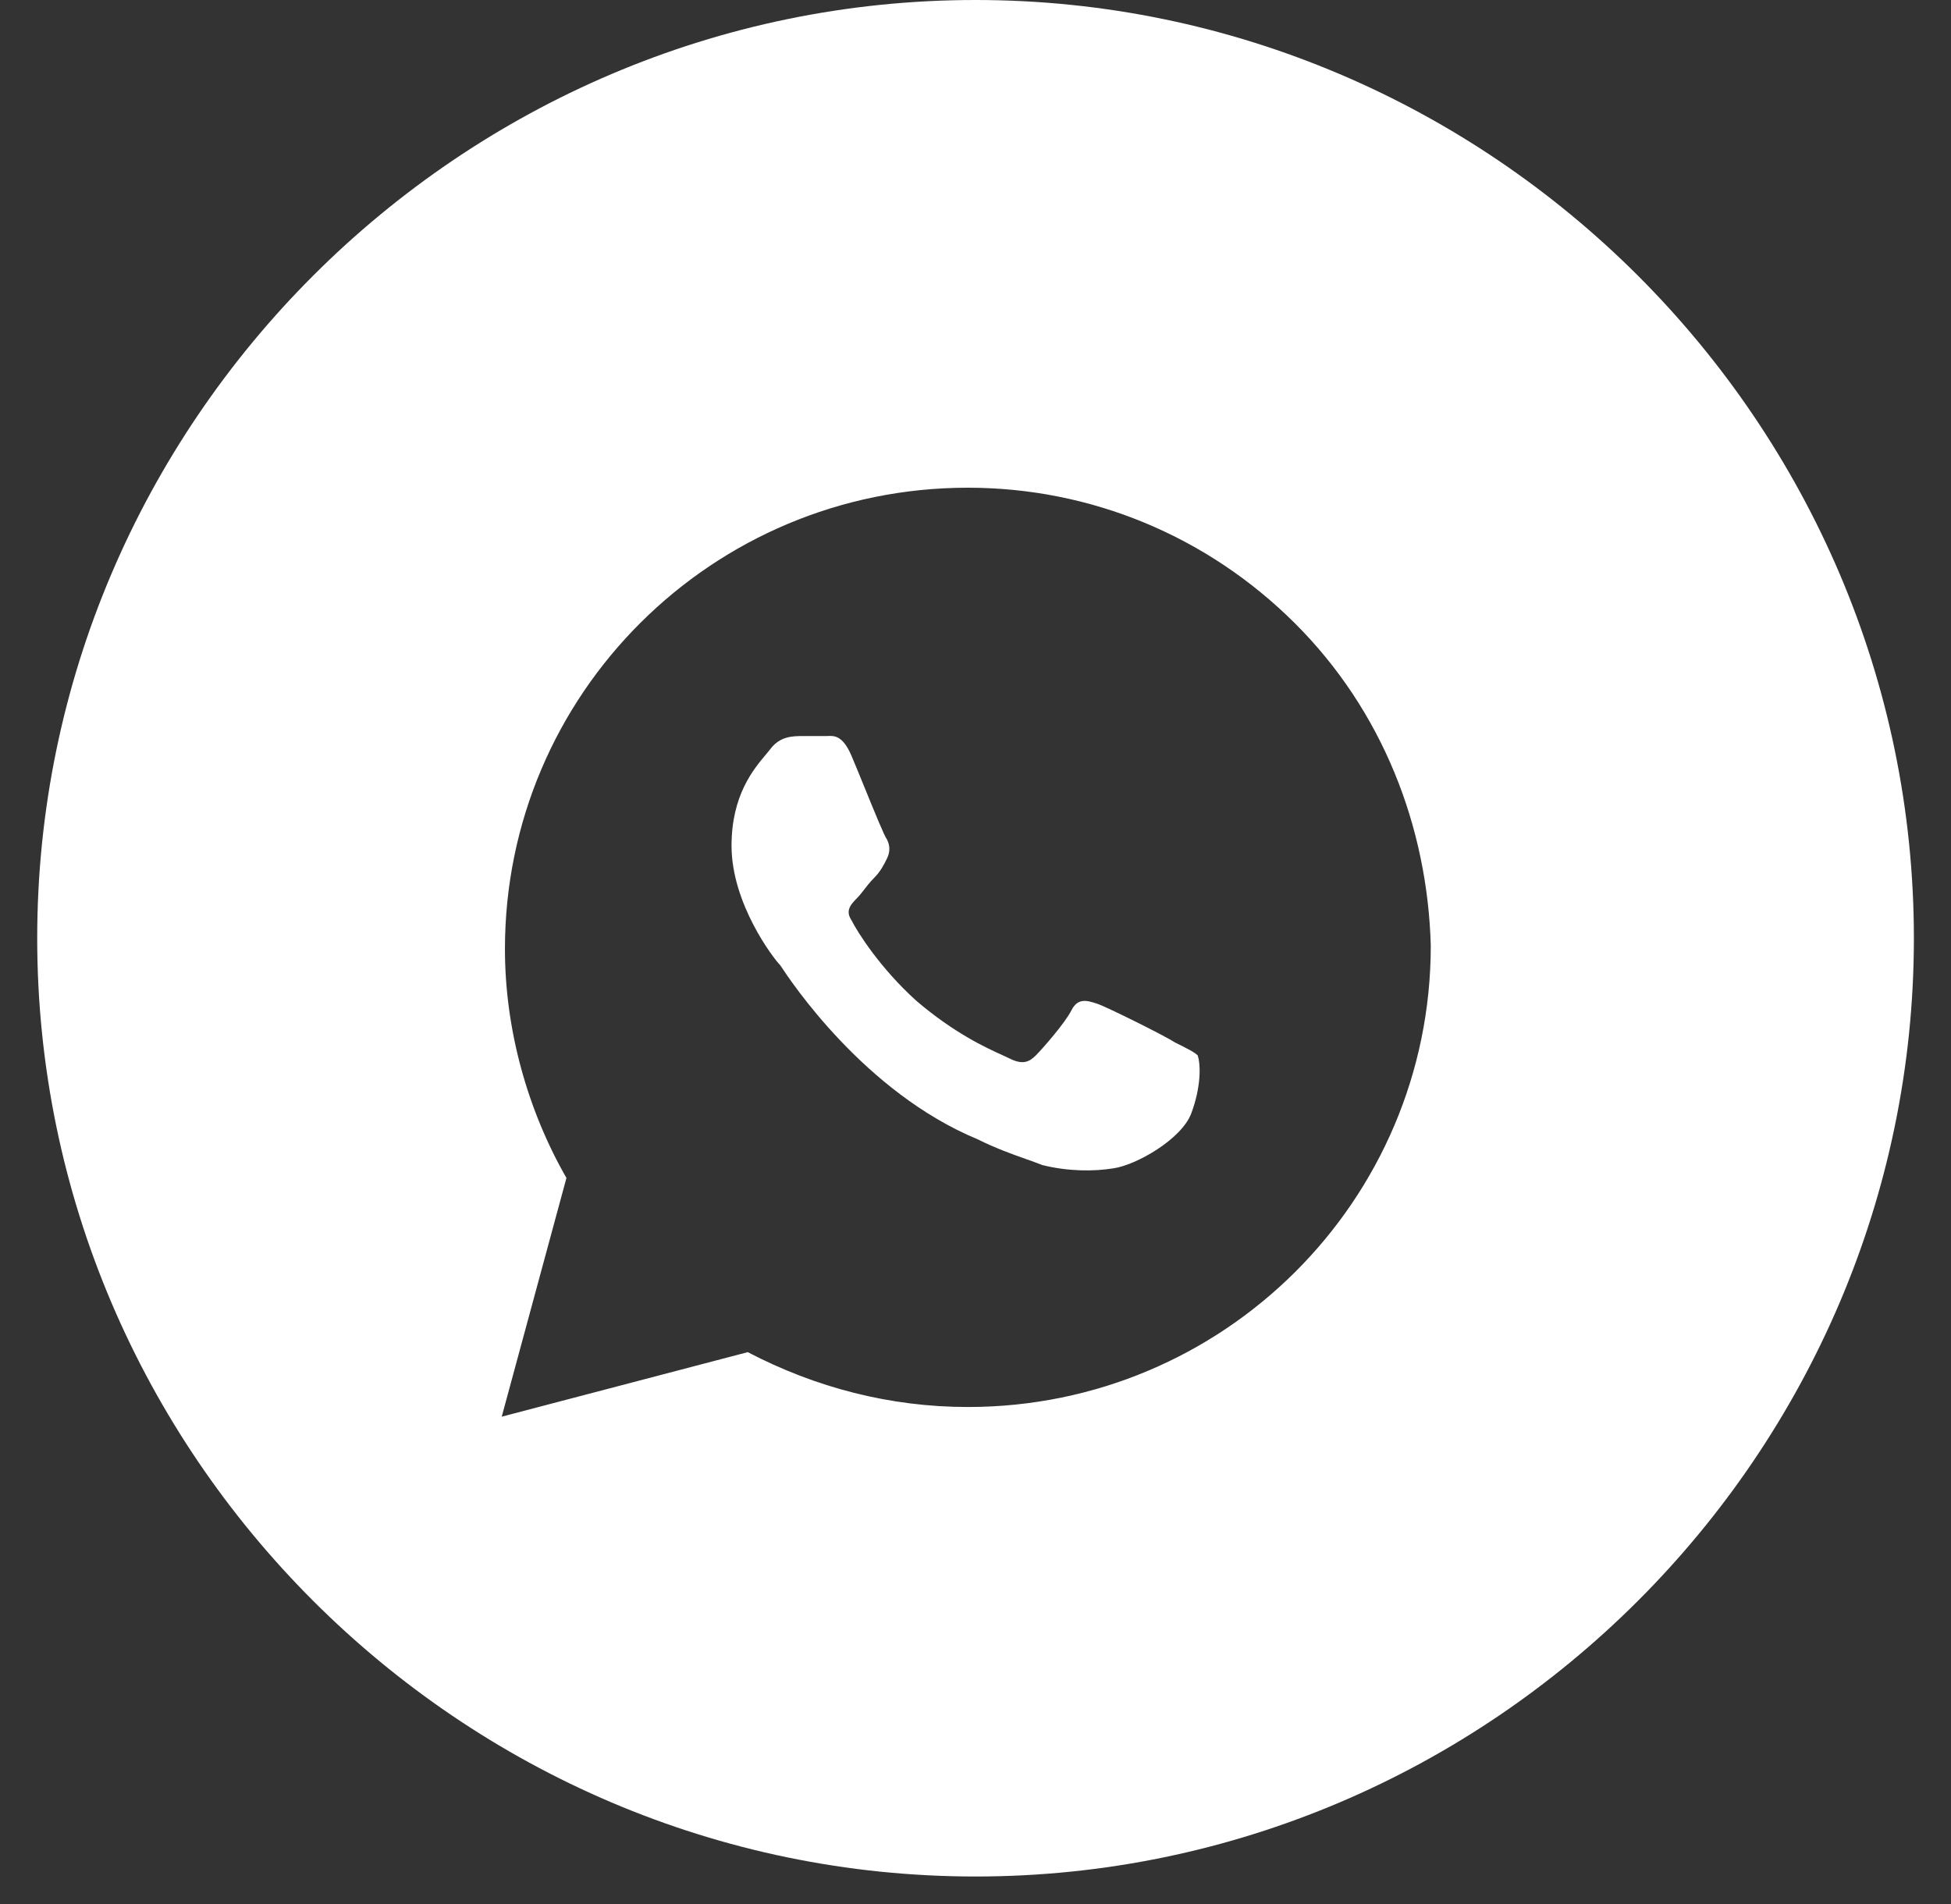 <?xml version="1.0" encoding="UTF-8"?> <svg xmlns="http://www.w3.org/2000/svg" width="42" height="41" viewBox="0 0 42 41" fill="none"><rect x="0" y="0" width="42" height="41" fill="#333333" stroke="none"/><path d="M23.971 25.153C24.459 25.083 25.435 24.528 25.644 23.972C25.853 23.417 25.853 22.931 25.783 22.722C25.714 22.653 25.574 22.583 25.296 22.444C25.087 22.306 23.832 21.681 23.623 21.611C23.414 21.542 23.205 21.472 23.066 21.75C22.926 22.028 22.438 22.583 22.299 22.722C22.16 22.861 22.02 22.931 21.741 22.792C21.699 22.771 21.646 22.746 21.582 22.718C21.226 22.556 20.548 22.249 19.721 21.542C18.954 20.847 18.466 20.083 18.327 19.806C18.188 19.597 18.327 19.458 18.466 19.319C18.495 19.291 18.536 19.238 18.584 19.177C18.651 19.089 18.733 18.984 18.815 18.903C18.954 18.764 19.024 18.625 19.093 18.486C19.163 18.347 19.163 18.208 19.093 18.069C19.047 18.024 18.82 17.465 18.61 16.95C18.502 16.684 18.398 16.43 18.327 16.264C18.14 15.829 17.953 15.839 17.816 15.846C17.8 15.846 17.784 15.847 17.769 15.847H17.282C17.073 15.847 16.794 15.847 16.585 16.125C16.557 16.162 16.522 16.203 16.482 16.251C16.221 16.562 15.748 17.124 15.748 18.208C15.748 19.458 16.654 20.639 16.794 20.778C16.798 20.784 16.803 20.791 16.809 20.8C17.023 21.124 18.606 23.515 21.045 24.528C21.433 24.721 21.788 24.848 22.085 24.953C22.215 24.999 22.333 25.041 22.438 25.083C22.996 25.222 23.553 25.222 23.971 25.153Z" fill="white"></path><path fill-rule="evenodd" clip-rule="evenodd" d="M0.801 20.2C0.801 31.3 9.901 40.4 21.001 40.4C32.101 40.4 41.201 31.3 41.201 20.2C41.201 9.1 32.101 0 21.001 0C9.901 0 0.801 9.1 0.801 20.2ZM20.836 10.5C23.484 10.5 25.992 11.542 27.874 13.417C29.756 15.292 30.731 17.792 30.801 20.361C30.801 25.847 26.341 30.292 20.836 30.292C19.163 30.292 17.56 29.875 16.097 29.111L10.801 30.5L12.194 25.361C11.358 23.903 10.87 22.167 10.87 20.431C10.87 14.944 15.33 10.5 20.836 10.5Z" fill="white"></path></svg> 